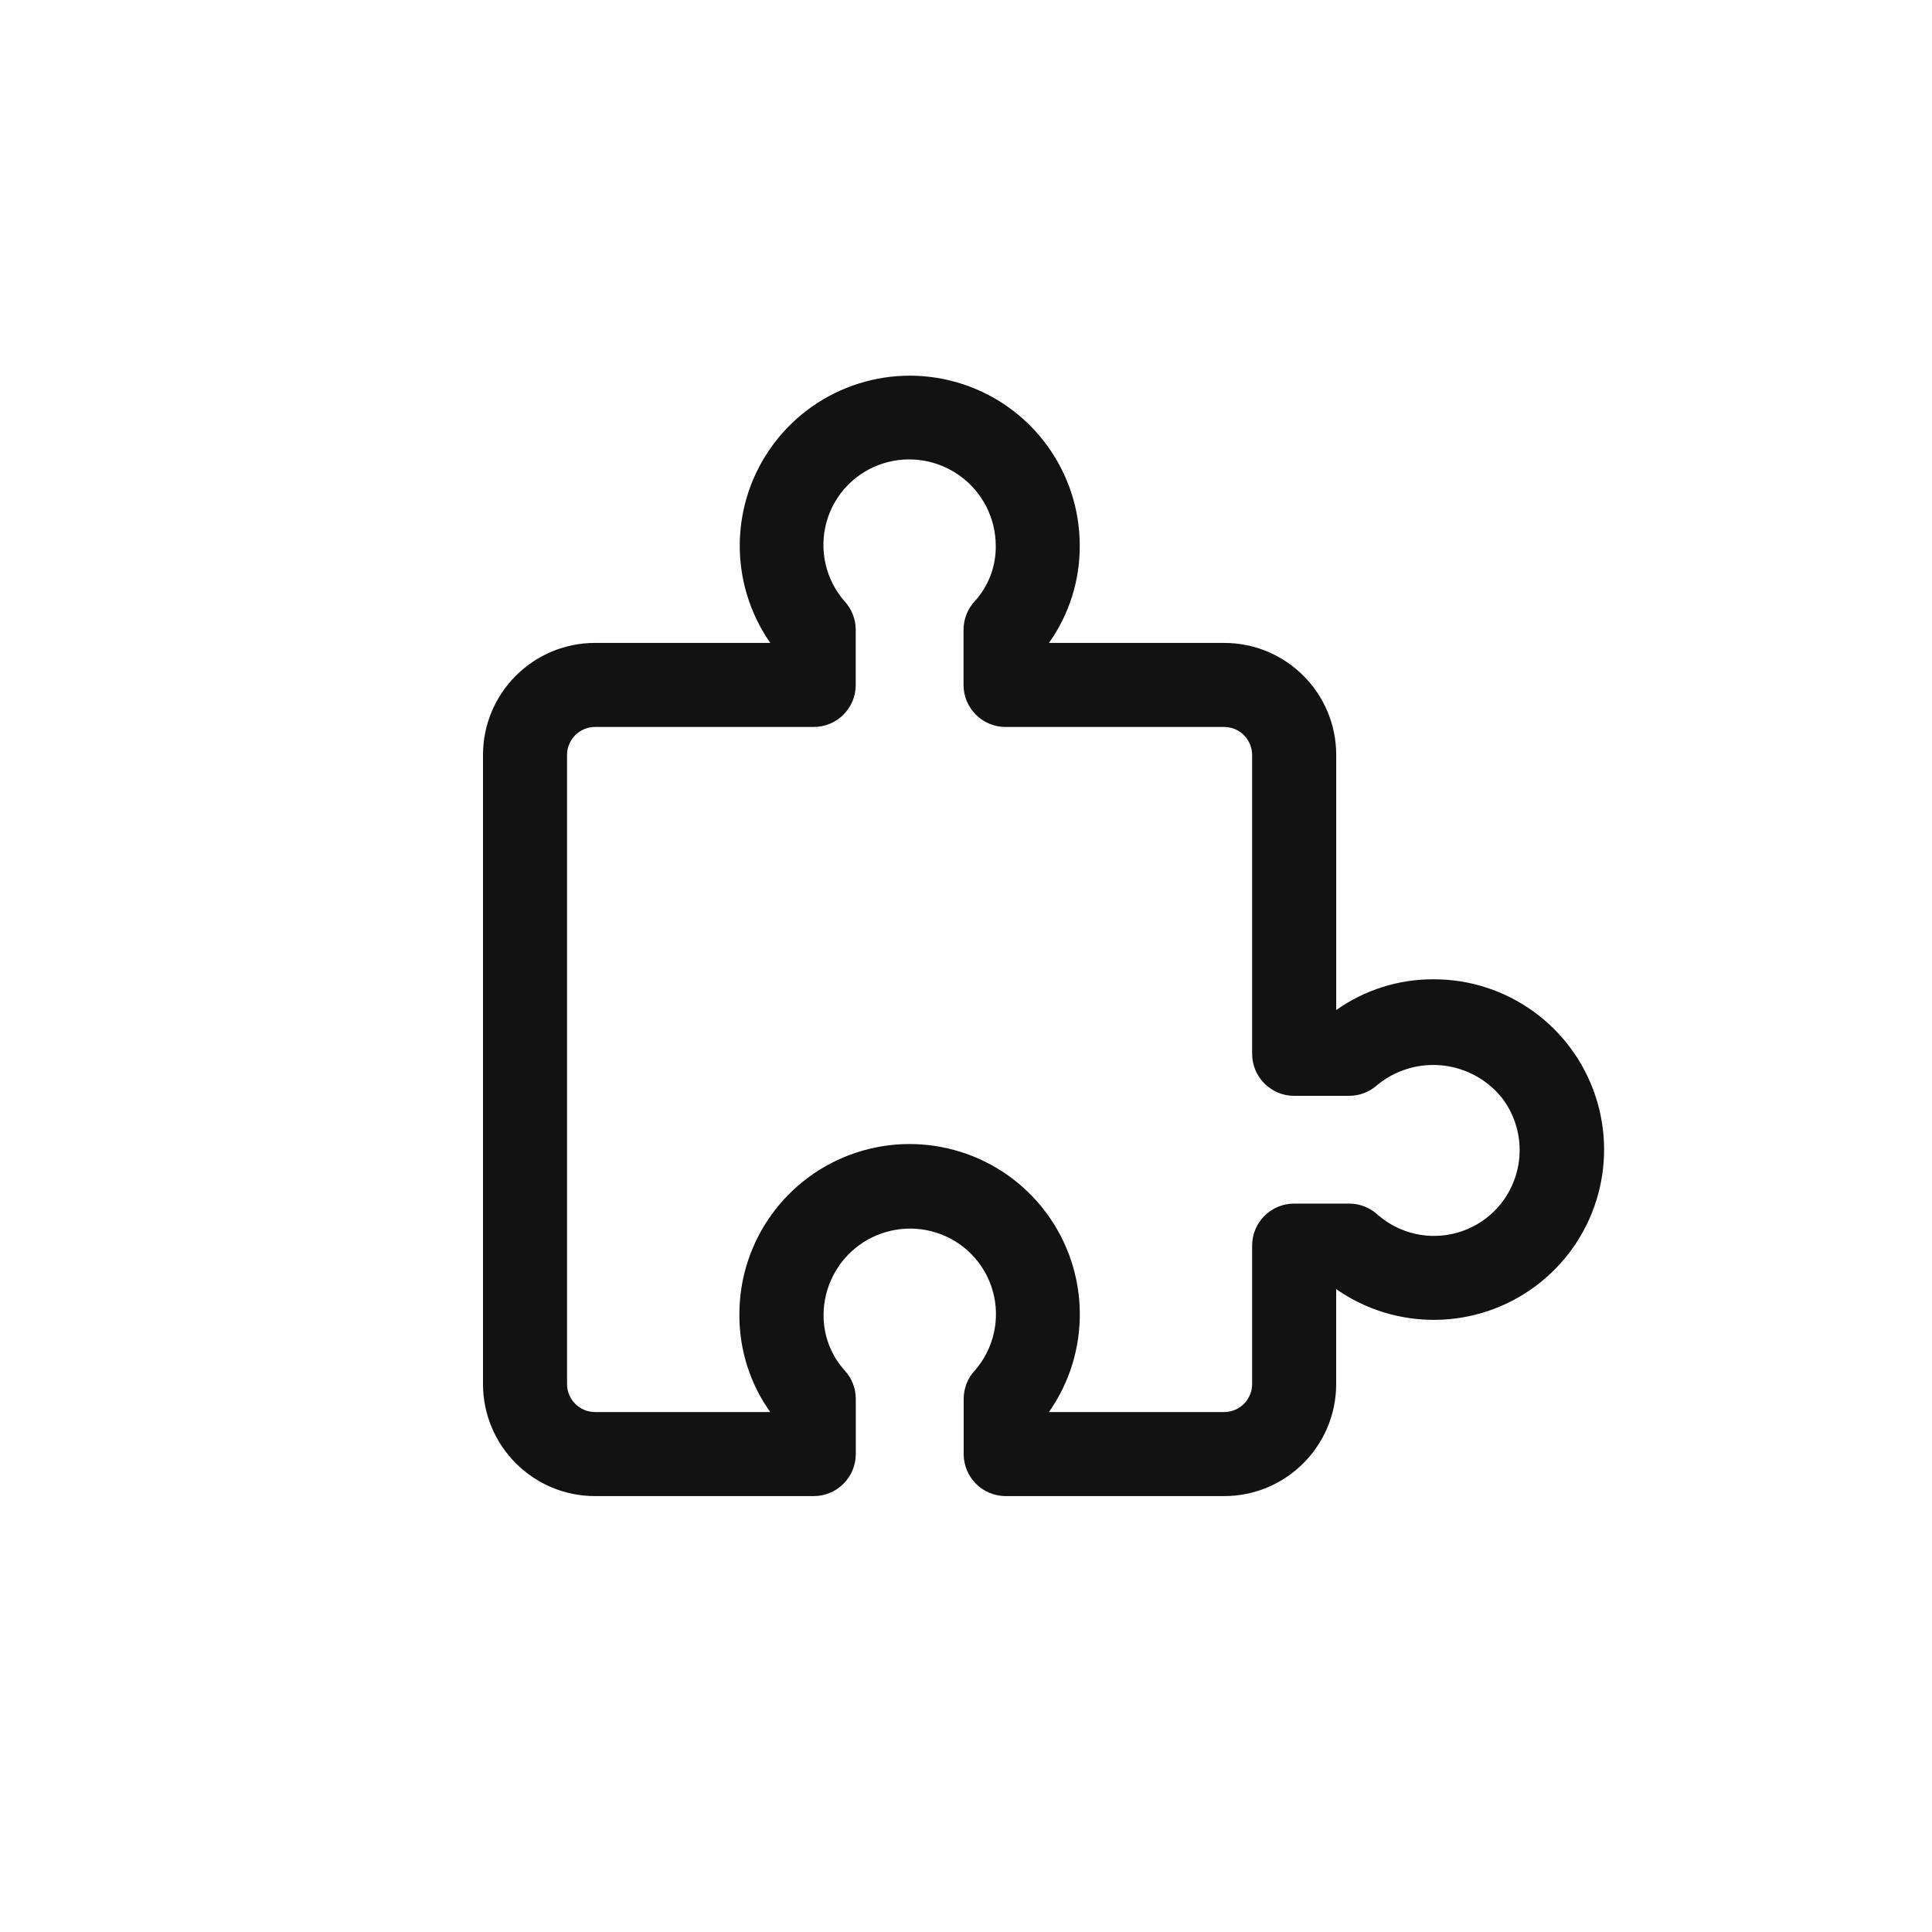 <svg width="40" height="40" viewBox="0 0 40 40" fill="none" xmlns="http://www.w3.org/2000/svg">
<path fill-rule="evenodd" clip-rule="evenodd" d="M20.822 30.975H25.344C26.625 30.975 27.664 29.936 27.664 28.654V26.689C28.91 27.561 30.575 27.536 31.794 26.626C33.013 25.717 33.511 24.129 33.03 22.686C32.549 21.243 31.198 20.271 29.677 20.275C28.956 20.273 28.253 20.495 27.665 20.912V15.631C27.665 14.35 26.627 13.311 25.345 13.311H21.717C22.136 12.722 22.359 12.017 22.355 11.296C22.354 9.779 21.383 8.434 19.944 7.957C18.505 7.48 16.922 7.978 16.015 9.193C15.108 10.408 15.081 12.067 15.948 13.311H12.32C11.039 13.311 10 14.35 10 15.631V28.654C10 29.936 11.039 30.975 12.32 30.975H16.845C17.076 30.976 17.298 30.884 17.462 30.721C17.626 30.558 17.718 30.336 17.718 30.105V28.96C17.718 28.741 17.635 28.532 17.486 28.372C17.203 28.056 17.047 27.646 17.051 27.222C17.054 26.653 17.326 26.118 17.785 25.782C18.245 25.446 18.837 25.349 19.38 25.519C19.95 25.698 20.392 26.152 20.554 26.728C20.716 27.304 20.577 27.922 20.184 28.373C20.035 28.532 19.953 28.742 19.952 28.96V30.105C19.952 30.585 20.341 30.975 20.822 30.975ZM25.344 29.235H21.717C22.591 27.99 22.567 26.325 21.658 25.105C20.749 23.885 19.16 23.386 17.717 23.867C16.274 24.348 15.303 25.701 15.308 27.222C15.305 27.943 15.528 28.648 15.947 29.235H12.32C12 29.235 11.74 28.975 11.74 28.655V15.631C11.74 15.311 12 15.051 12.32 15.051H16.847C17.328 15.051 17.717 14.662 17.717 14.181V13.035C17.716 12.817 17.633 12.608 17.485 12.448C17.091 11.997 16.952 11.378 17.114 10.802C17.276 10.226 17.719 9.771 18.29 9.593C18.833 9.423 19.424 9.522 19.883 9.858C20.342 10.194 20.614 10.727 20.616 11.296C20.623 11.721 20.467 12.133 20.181 12.448C20.033 12.607 19.95 12.817 19.949 13.035V14.181C19.949 14.662 20.339 15.051 20.819 15.051H25.344C25.664 15.051 25.924 15.311 25.924 15.631V21.818C25.924 22.299 26.314 22.688 26.794 22.688H27.938C28.155 22.687 28.364 22.604 28.524 22.456C28.903 22.149 29.39 22.006 29.875 22.06C30.36 22.113 30.804 22.36 31.106 22.743C31.451 23.202 31.553 23.8 31.38 24.347C31.201 24.918 30.746 25.36 30.17 25.522C29.594 25.684 28.976 25.545 28.525 25.151C28.365 25.003 28.156 24.921 27.938 24.919H26.794C26.314 24.919 25.924 25.309 25.924 25.789V28.655C25.924 28.975 25.664 29.235 25.344 29.235Z" fill="#121212"/>
</svg>
